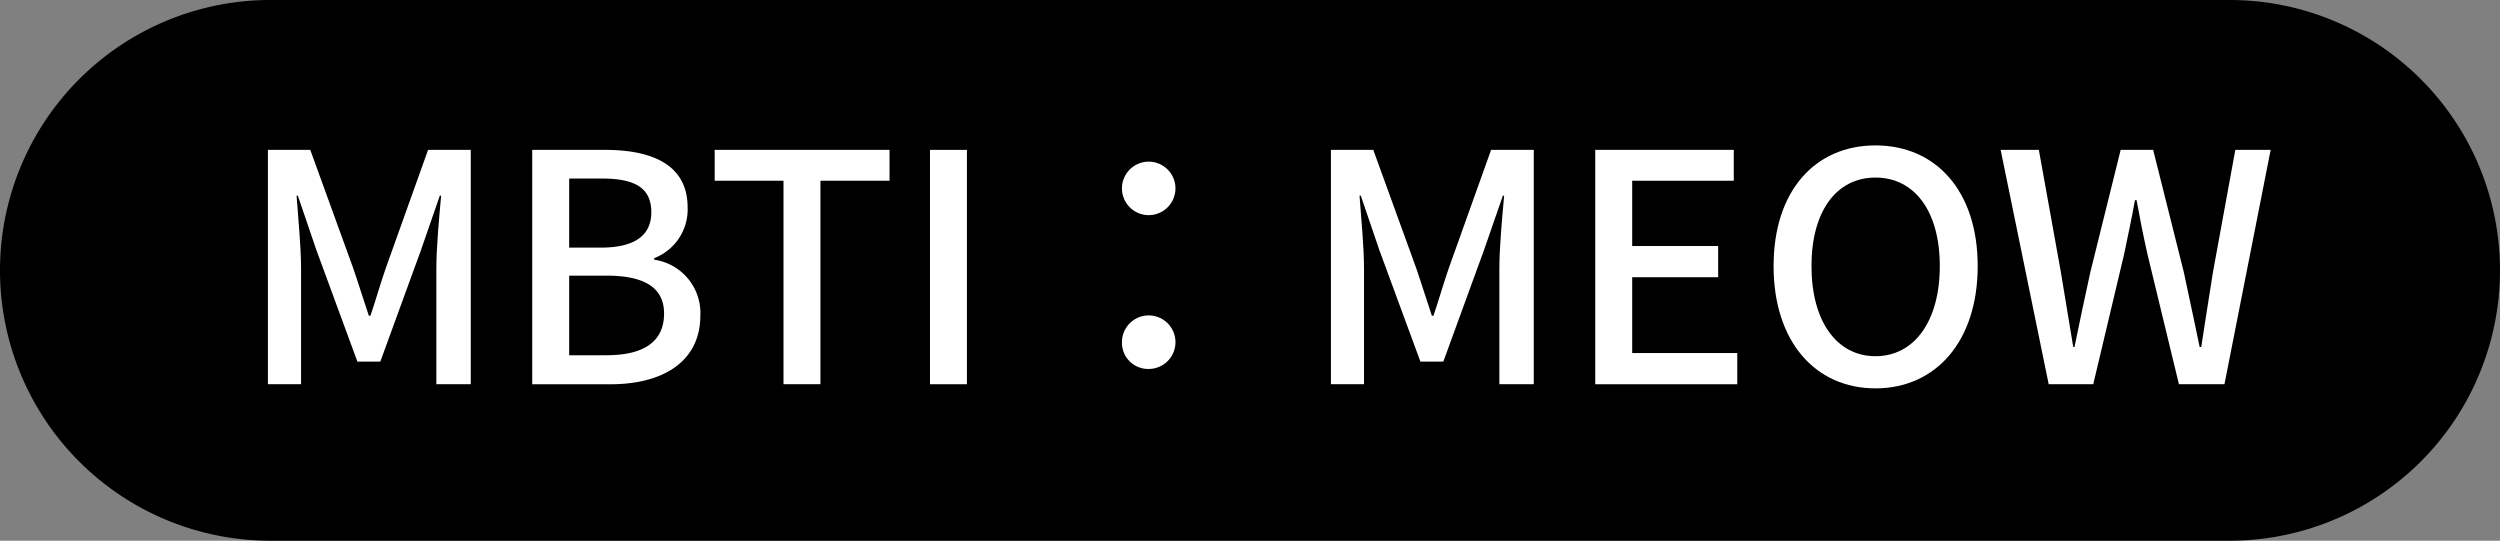 <svg xmlns="http://www.w3.org/2000/svg" xmlns:xlink="http://www.w3.org/1999/xlink" width="167.119" height="36.145" viewBox="0 0 167.119 36.145">
  <rect x="0" y="0" width="167.119" height="36.145" fill="#808080" stroke="none"/>
  <defs>
    <clipPath id="clip-path">
      <rect id="Rectangle_3575" data-name="Rectangle 3575" width="167.119" height="36.145" transform="translate(0 0.001)" fill="none"/>
    </clipPath>
  </defs>
  <g id="about-role-mbti-1" transform="translate(0 0)">
    <g id="Group_2034" data-name="Group 2034" clip-path="url(#clip-path)">
      <path id="Path_36076" data-name="Path 36076" d="M149.046,36.146H18.073A18.072,18.072,0,1,1,18.073,0H149.046a18.072,18.072,0,1,1,0,36.145"/>
      <path id="Path_36077" data-name="Path 36077" d="M17.909,10.018H20.74l2.874,7.918c.361,1.043.681,2.107,1.043,3.172h.106c.362-1.065.661-2.129,1.022-3.172l2.831-7.918h2.853V25.684h-2.3V17.936c0-1.405.191-3.427.319-4.854H29.4L28.148,16.7l-2.724,7.47H23.89L21.144,16.7l-1.234-3.62h-.085c.106,1.427.3,3.449.3,4.854v7.748H17.909Z" fill="#fff"/>
      <path id="Path_36078" data-name="Path 36078" d="M35.578,10.018h4.854c3.213,0,5.534,1.022,5.534,3.853a3.484,3.484,0,0,1-2.235,3.384v.106a3.6,3.6,0,0,1,3.086,3.726c0,3.107-2.533,4.6-6,4.6H35.578Zm4.577,6.535c2.384,0,3.384-.894,3.384-2.363,0-1.639-1.106-2.256-3.32-2.256H38.048v4.619Zm.383,7.194c2.448,0,3.853-.872,3.853-2.788,0-1.767-1.363-2.533-3.853-2.533h-2.49v5.321Z" fill="#fff"/>
      <path id="Path_36079" data-name="Path 36079" d="M52.375,12.083h-4.6V10.019H59.463v2.064H54.844v13.6H52.375Z" fill="#fff"/>
      <rect id="Rectangle_3574" data-name="Rectangle 3574" width="2.47" height="15.666" transform="translate(62.167 10.019)" fill="#fff"/>
      <path id="Path_36080" data-name="Path 36080" d="M75,12.594a1.788,1.788,0,0,1,3.576,0,1.788,1.788,0,0,1-3.576,0m0,10.323a1.789,1.789,0,1,1,1.788,1.746A1.747,1.747,0,0,1,75,22.917" fill="#fff"/>
      <path id="Path_36081" data-name="Path 36081" d="M88.969,10.018H91.8l2.874,7.918c.361,1.043.681,2.107,1.043,3.172h.106c.362-1.065.661-2.129,1.022-3.172l2.831-7.918h2.853V25.684h-2.3V17.936c0-1.405.191-3.427.319-4.854h-.085L99.208,16.7l-2.724,7.47H94.95L92.2,16.7l-1.234-3.62h-.085c.106,1.427.3,3.449.3,4.854v7.748H88.969Z" fill="#fff"/>
      <path id="Path_36082" data-name="Path 36082" d="M106.638,10.018h9.26v2.064h-6.79v4.364h5.747v2.086h-5.747V23.6h7.024v2.086h-9.494Z" fill="#fff"/>
      <path id="Path_36083" data-name="Path 36083" d="M118.56,17.787c0-5.044,2.789-8.067,6.811-8.067s6.833,3.023,6.833,8.067-2.809,8.174-6.833,8.174-6.811-3.129-6.811-8.174m11.111,0c0-3.683-1.7-5.917-4.3-5.917s-4.278,2.234-4.278,5.917,1.682,6.024,4.278,6.024,4.3-2.341,4.3-6.024" fill="#fff"/>
      <path id="Path_36084" data-name="Path 36084" d="M133.738,10.018h2.554l1.468,8.152.831,5.024h.084c.341-1.682.7-3.363,1.065-5.024l2.022-8.152h2.171l2.044,8.152c.362,1.639.7,3.321,1.065,5.024h.106c.255-1.7.531-3.385.787-5.024l1.491-8.152h2.362L148.7,25.684h-3.044l-2.107-8.706c-.277-1.234-.511-2.405-.724-3.6h-.107c-.212,1.193-.468,2.364-.723,3.6l-2.066,8.706h-2.979Z" fill="#fff"/>
    </g>
  </g>
</svg>
